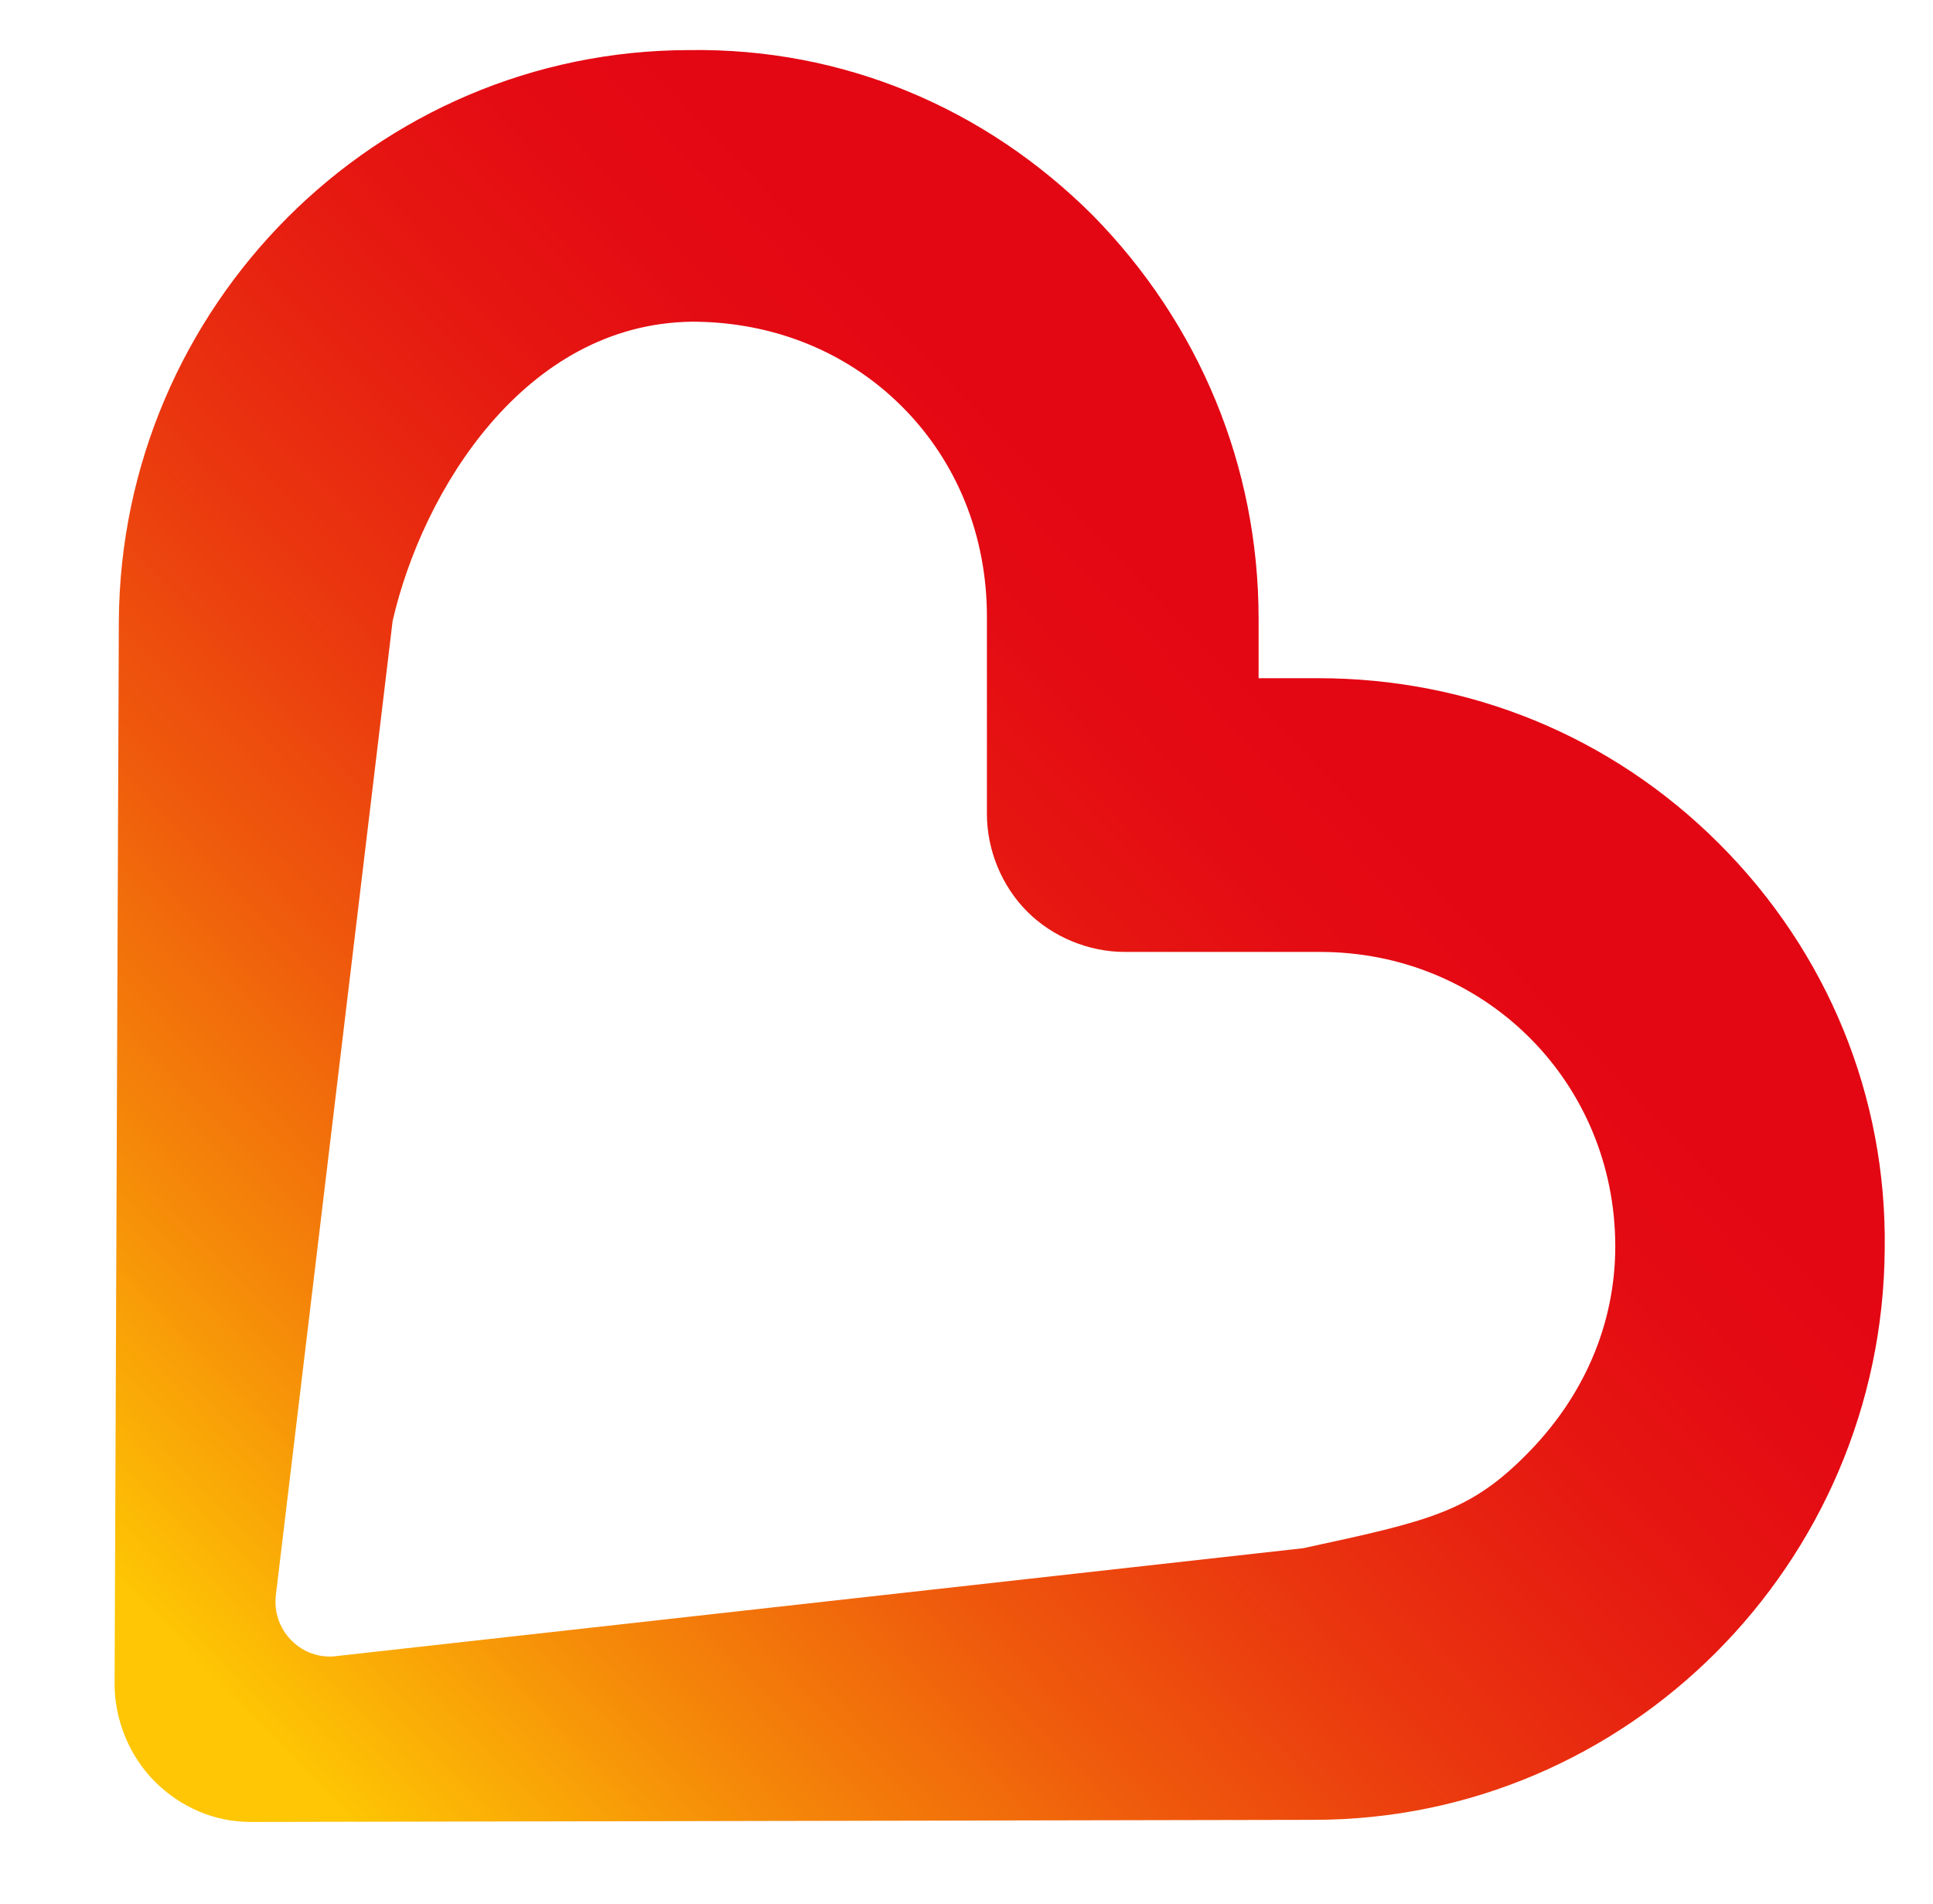 <svg xmlns="http://www.w3.org/2000/svg" viewBox="12.996 9.364 91.074 89.743"><linearGradient id="a" gradientUnits="userSpaceOnUse" x1="239.012" x2="289.356" y1="77.046" y2="28.77" gradientTransform="matrix(1, 0, 0, 1, -215.705, 11.724)"><stop offset="0" stop-color="#fec604"></stop><stop offset="0.018" stop-color="#fdc004"></stop><stop offset="0.21" stop-color="#f58809"></stop><stop offset="0.396" stop-color="#ef5a0c"></stop><stop offset="0.573" stop-color="#ea350f"></stop><stop offset="0.737" stop-color="#e61b11"></stop><stop offset="0.884" stop-color="#e40b13"></stop><stop offset="1" stop-color="#e30613"></stop></linearGradient><path d="M 93.995 49.124 C 88.895 44.024 82.195 41.324 75.095 41.324 L 74.995 41.324 L 72.295 41.324 L 72.295 38.524 C 72.295 31.324 69.495 24.624 64.495 19.524 C 59.395 14.424 52.695 11.624 45.495 11.724 C 30.695 11.724 18.695 23.824 18.595 38.624 L 18.395 88.724 C 18.395 90.424 19.095 92.124 20.295 93.324 C 21.495 94.524 23.095 95.224 24.795 95.224 L 74.895 95.124 C 89.695 95.124 101.695 83.024 101.795 68.224 C 101.895 61.024 99.095 54.224 93.995 49.124 L 93.995 49.124 Z M 25.995 84.524 L 31.495 38.624 C 32.895 32.524 37.695 24.624 45.595 24.524 C 49.395 24.524 52.895 25.924 55.495 28.524 C 58.095 31.124 59.495 34.624 59.495 38.424 L 59.495 47.724 C 59.495 49.424 60.195 51.124 61.395 52.324 C 62.595 53.524 64.295 54.224 65.995 54.224 L 75.195 54.224 C 82.795 54.224 88.895 60.124 89.095 67.724 C 89.195 71.424 87.795 74.924 85.095 77.724 C 82.295 80.624 80.395 81.024 74.395 82.324 L 28.695 87.424 C 27.095 87.524 25.795 86.124 25.995 84.524 L 25.995 84.524 Z" fill="url(#a)"></path></svg>